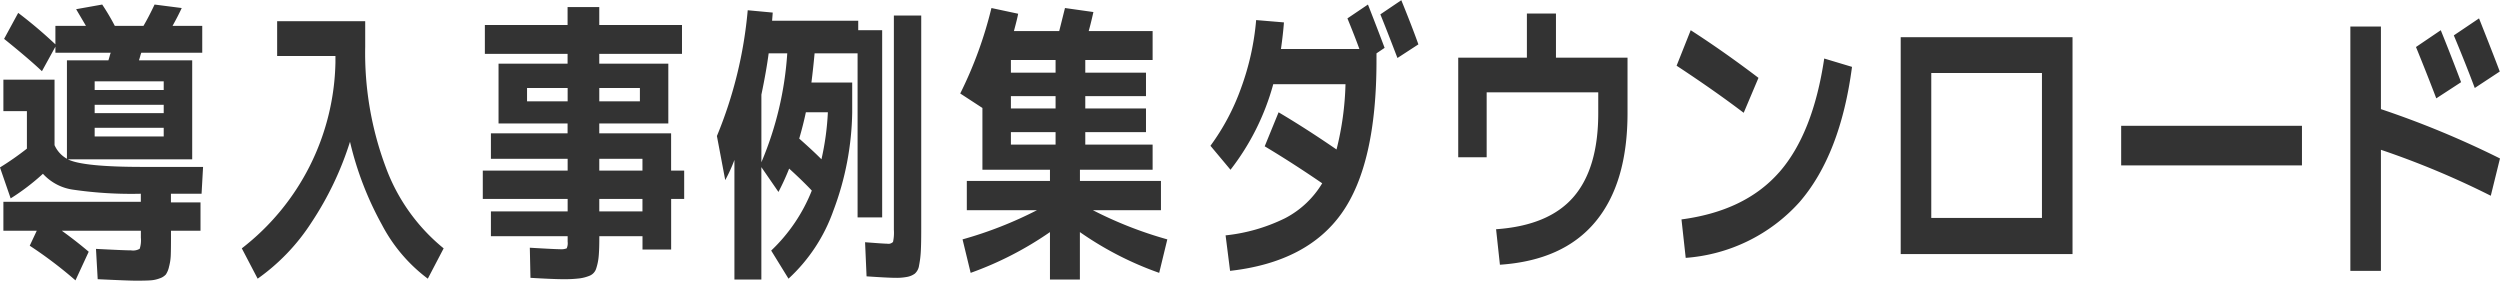 <svg xmlns="http://www.w3.org/2000/svg" width="236.656" height="26.57" viewBox="0 0 236.656 26.57">
  <defs>
    <style>
      .cls-1 {
        fill: #333;
        fill-rule: evenodd;
      }
    </style>
  </defs>
  <path id="cta_text_whitepaper.svg" class="cls-1" d="M707.68,8914.54h6.536v0.79H707.68v-0.79Zm0,2.18h6.536v0.82H707.68v-0.82Zm-8.64-1.58h2.226v3.55a27.4,27.4,0,0,1-2.55,1.78l1.012,2.93a21.037,21.037,0,0,0,3.055-2.33,4.744,4.744,0,0,0,2.894,1.51,38.072,38.072,0,0,0,6.373.38v0.76H699.04v2.74H702.2l-0.667,1.42a39.871,39.871,0,0,1,4.33,3.28l1.254-2.71c-0.742-.63-1.592-1.3-2.549-1.99h7.486v0.65a2.649,2.649,0,0,1-.111,1.06,1.245,1.245,0,0,1-.819.15c-0.459,0-1.565-.05-3.319-0.14l0.162,2.87c1.9,0.09,3.123.14,3.663,0.14q0.849,0,1.315-.03a2.965,2.965,0,0,0,.89-0.19,1.348,1.348,0,0,0,.587-0.37,2.156,2.156,0,0,0,.3-0.74,4.832,4.832,0,0,0,.162-1.09c0.014-.37.021-0.92,0.021-1.63v-0.68H717.7v-2.68H714.9v-0.82H717.8l0.142-2.54h-5.706q-5.686,0-7.1-.72h11.777v-9.37h-5.039c0.027-.08.064-0.2,0.112-0.37a2.457,2.457,0,0,1,.111-0.35h5.767v-2.54h-2.813c0.364-.65.654-1.22,0.87-1.69l-2.57-.33c-0.377.8-.728,1.47-1.052,2.02h-2.711a21.459,21.459,0,0,0-1.194-2.02l-2.469.44c0.2,0.34.513,0.87,0.931,1.58h-2.893v1.75a42.16,42.16,0,0,0-3.521-2.98l-1.336,2.46q2.347,1.89,3.582,3.06l1.275-2.32v0.57h5.24a2.457,2.457,0,0,0-.111.35c-0.047.17-.084,0.29-0.111,0.37h-3.926v9.32a2.762,2.762,0,0,1-1.173-1.29v-6.2H699.04v2.98Zm8.64-2v-0.82h6.536v0.82H707.68Zm17.268-3.22h5.524v0.65a22.8,22.8,0,0,1-8.863,17.56l1.5,2.87a19.308,19.308,0,0,0,5.1-5.33,30.149,30.149,0,0,0,3.642-7.63,30.609,30.609,0,0,0,3.015,7.84,15.14,15.14,0,0,0,4.35,5.12l1.5-2.87a17.8,17.8,0,0,1-5.483-7.69,30.815,30.815,0,0,1-1.943-11.37v-2.44h-8.336v3.29Zm30.5,9.73h4.087v1.12h-4.087v-1.12Zm0,3.8h4.087v1.18h-4.087v-1.18Zm0-10.5h3.845v1.26h-3.845v-1.26Zm-6.839,0h3.844v1.26H748.61v-1.26Zm13.638,7.82v-3.53h-6.8v-0.93h6.536v-5.66h-6.536v-0.93h7.831v-2.73h-7.831v-1.7h-3v1.7h-7.83v2.73h7.83v0.93h-6.535v5.66h6.535v0.93H745.19v2.41h7.264v1.12h-8.033v2.68h8.033v1.18H745.19v2.35h7.264v0.52a1.181,1.181,0,0,1-.091.63,1.478,1.478,0,0,1-.657.08c-0.338,0-1.282-.05-2.833-0.14l0.061,2.85c1.5,0.09,2.536.13,3.116,0.13a11.826,11.826,0,0,0,1.548-.08,3.812,3.812,0,0,0,.961-0.26,1.079,1.079,0,0,0,.6-0.68,5.108,5.108,0,0,0,.232-1.14q0.061-.63.061-1.8v-0.11h4.087v1.26h2.712v-4.79h1.234v-2.68h-1.234Zm12.128-3.03q0.384-1.32.628-2.49h2.084a25.4,25.4,0,0,1-.607,4.45c-0.5-.51-1.2-1.16-2.105-1.96h0Zm-2.893-8.07h1.76a31.608,31.608,0,0,1-2.448,10.31v-6.4c0.31-1.48.539-2.78,0.688-3.91h0Zm-4.9,7.82,0.789,4.18a14.886,14.886,0,0,0,.87-1.91v11.32h2.55v-10.64l1.619,2.35a22.757,22.757,0,0,0,1.011-2.21c0.864,0.78,1.579,1.48,2.145,2.08a15.939,15.939,0,0,1-3.844,5.68l1.639,2.66a15.937,15.937,0,0,0,4.239-6.42,27.409,27.409,0,0,0,1.791-9.33v-2.82H775.53q0.162-1.26.3-2.76H779.9v15.53h2.327v-17.72h-2.266v-0.9h-8.154c0.027-.33.047-0.58,0.06-0.77l-2.367-.22a40.344,40.344,0,0,1-2.914,11.9h0Zm16.754,8.89a4.113,4.113,0,0,1-.081,1.14,0.6,0.6,0,0,1-.546.17c-0.23,0-.931-0.05-2.1-0.14l0.141,3.23c1.349,0.09,2.273.14,2.772,0.14a5.232,5.232,0,0,0,1.123-.1,1.794,1.794,0,0,0,.678-0.3,1.264,1.264,0,0,0,.4-0.79,9.124,9.124,0,0,0,.162-1.32c0.027-.48.04-1.18,0.04-2.09v-20.23h-2.59v20.29Zm11.077-14.88v-1.2h4.229v1.2h-4.229Zm0,3.39v-1.17h4.229v1.17h-4.229Zm4.229,3.42h-4.229v-1.18h4.229v1.18Zm3.541,6.21h6.434v-2.77h-7.669v-1.06h6.88v-2.38h-6.374v-1.18h5.747v-2.24h-5.747v-1.17h5.747v-2.22h-5.747v-1.2h6.374v-2.74h-6.05q0.222-.795.445-1.8l-2.691-.38c-0.283,1.14-.466,1.87-0.546,2.18H794.7c0.215-.8.35-1.35,0.4-1.64l-2.529-.54a38.449,38.449,0,0,1-2.954,8.09l2.1,1.37v5.85h6.394v1.06h-7.871v2.77h6.637a37.5,37.5,0,0,1-7.041,2.76l0.768,3.17a32.2,32.2,0,0,0,7.507-3.86v4.49h2.833v-4.49a31.127,31.127,0,0,0,7.507,3.86l0.769-3.17a37.44,37.44,0,0,1-7.041-2.76h0Zm29.186-19.88-1.983,1.34c0.337,0.82.876,2.19,1.618,4.13l1.983-1.29c-0.445-1.24-.985-2.63-1.618-4.18h0Zm-16.168,16.05a23.094,23.094,0,0,0,4.047-8.1h6.839a27.97,27.97,0,0,1-.849,6.18c-1.849-1.27-3.676-2.45-5.484-3.52l-1.315,3.22q2.61,1.56,5.443,3.5a8.835,8.835,0,0,1-3.521,3.31,16.646,16.646,0,0,1-5.625,1.62l0.425,3.36q7.3-.825,10.582-5.48t3.278-14.43v-0.68l0.769-.52c-0.485-1.29-1.011-2.66-1.578-4.1l-1.942,1.31c0.5,1.22.876,2.19,1.133,2.9h-7.426q0.2-1.4.283-2.52l-2.631-.22a24.72,24.72,0,0,1-1.426,6.43,21.293,21.293,0,0,1-2.9,5.47Zm21.558-1.18h2.691v-6.15h10.563v1.97q0,5.22-2.338,7.93t-7.334,3.06l0.364,3.36q5.99-.405,9.034-4.06t3.046-10.29v-5.25H846.01v-4.18h-2.752v4.18h-6.5v9.43Zm27.021-4.21,1.4-3.31q-3.277-2.49-6.414-4.51l-1.336,3.36q3.582,2.355,6.354,4.46h0Zm3.339,5.65q-3.218,3.645-9.227,4.44l0.4,3.64a16.049,16.049,0,0,0,10.775-5.28q3.874-4.485,4.968-12.8l-2.631-.79Q870.34,8917.3,867.123,8920.95Zm27.79,7.72v-20.53H878.644v20.53h16.269Zm-13.375-17.14h10.481v13.72H881.538v-13.72Zm35.094,8.75v-3.75H899.514v3.75h17.118Zm13.14-12.8-2.347,1.59c0.729,1.78,1.369,3.41,1.922,4.86l2.348-1.53q-0.992-2.625-1.923-4.92h0Zm3.622-1.12-2.387,1.61q1.112,2.655,1.983,4.98l2.367-1.56c-0.432-1.15-1.086-2.82-1.963-5.03h0Zm-12.181,23.9h2.894V8918.8a80.46,80.46,0,0,1,10.4,4.35l0.87-3.53a87.964,87.964,0,0,0-11.27-4.67v-7.82h-2.894v23.13Z" transform="translate(-698.719 -8904.62)"/>
</svg>
